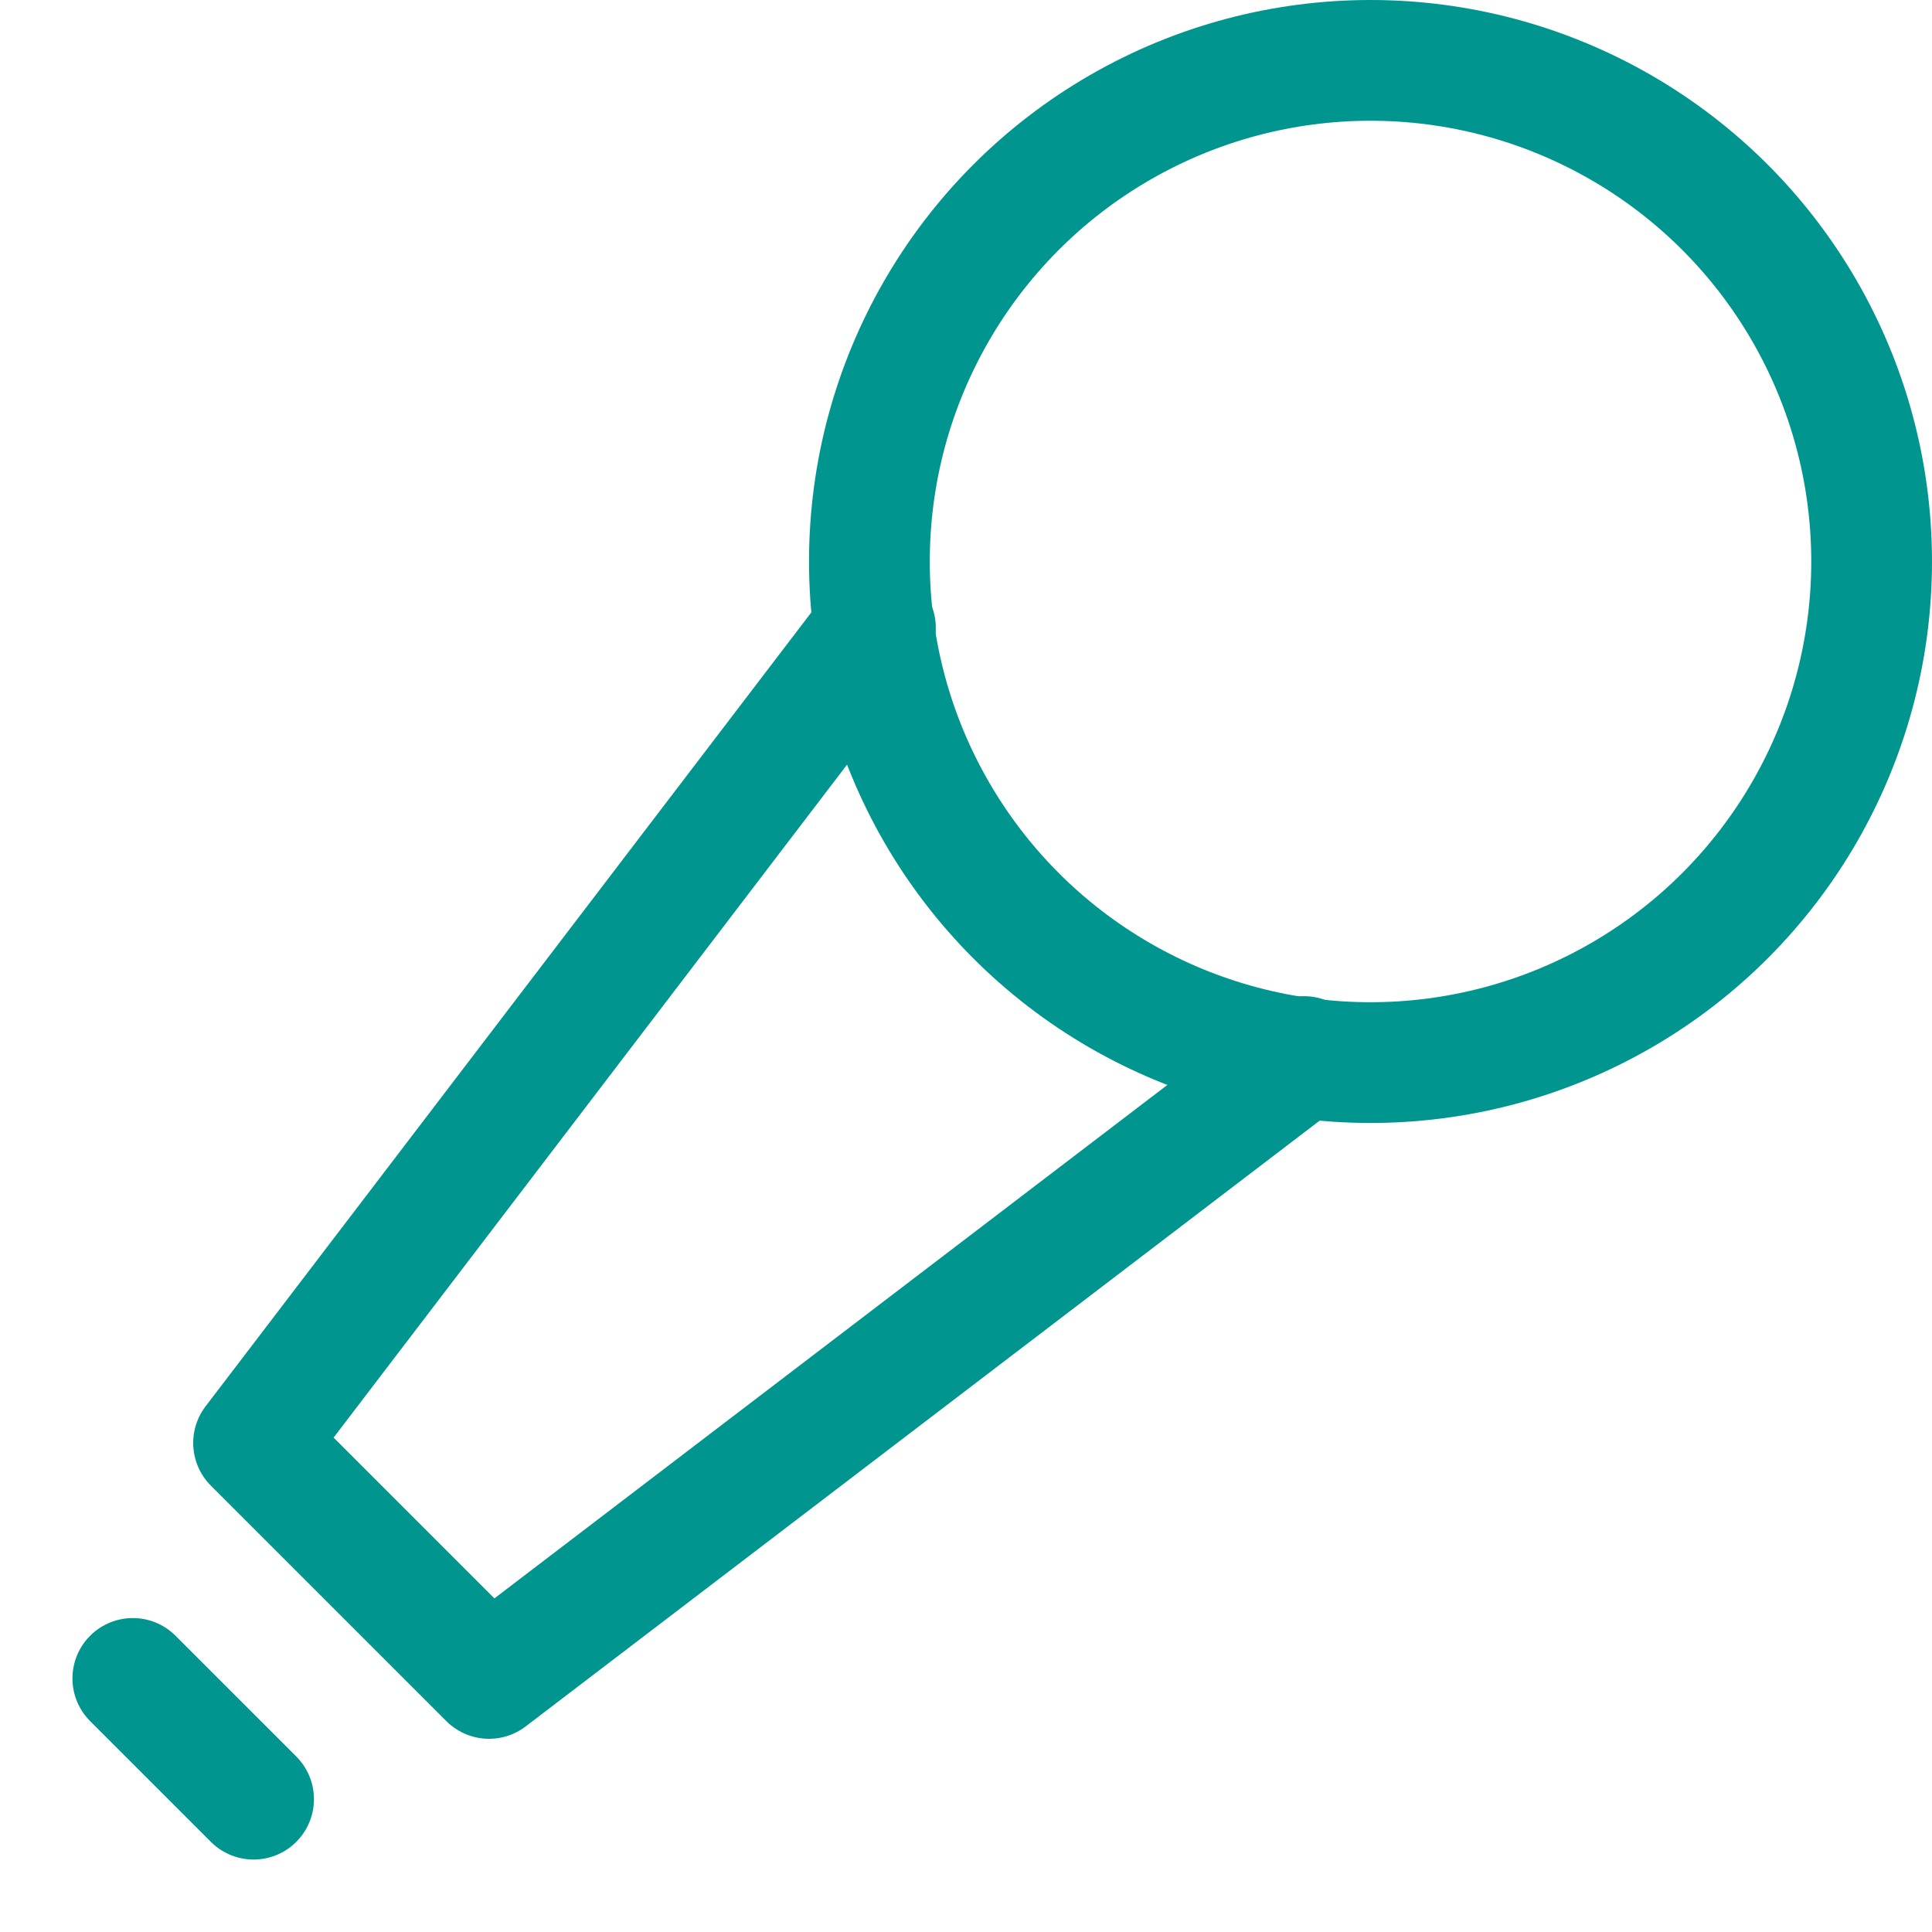 <?xml version="1.0" encoding="UTF-8"?>
<!-- Generator: Adobe Illustrator 25.1.0, SVG Export Plug-In . SVG Version: 6.00 Build 0)  -->
<svg xmlns="http://www.w3.org/2000/svg" xmlns:xlink="http://www.w3.org/1999/xlink" version="1.1" id="Layer_1" x="0px" y="0px" viewBox="0 0 32 32" style="enable-background:new 0 0 32 32;" xml:space="preserve">
<style type="text/css">
	.st0{fill:none;stroke:#002C77;stroke-width:2;stroke-linecap:round;stroke-linejoin:round;stroke-miterlimit:10;}
</style>
<g>
	<polyline class="st0" points="21.6,17.5 8.1,27.8 4.2,23.9 14.5,10.4  " style="stroke: #00968f;"/>
	<circle class="st0" cx="22.7" cy="9.3" r="8.3" style="stroke: #00968f;"/>
	<line class="st0" x1="2.2" y1="27.8" x2="4.2" y2="29.8" style="stroke: #00968f;"/>
</g>
</svg>
